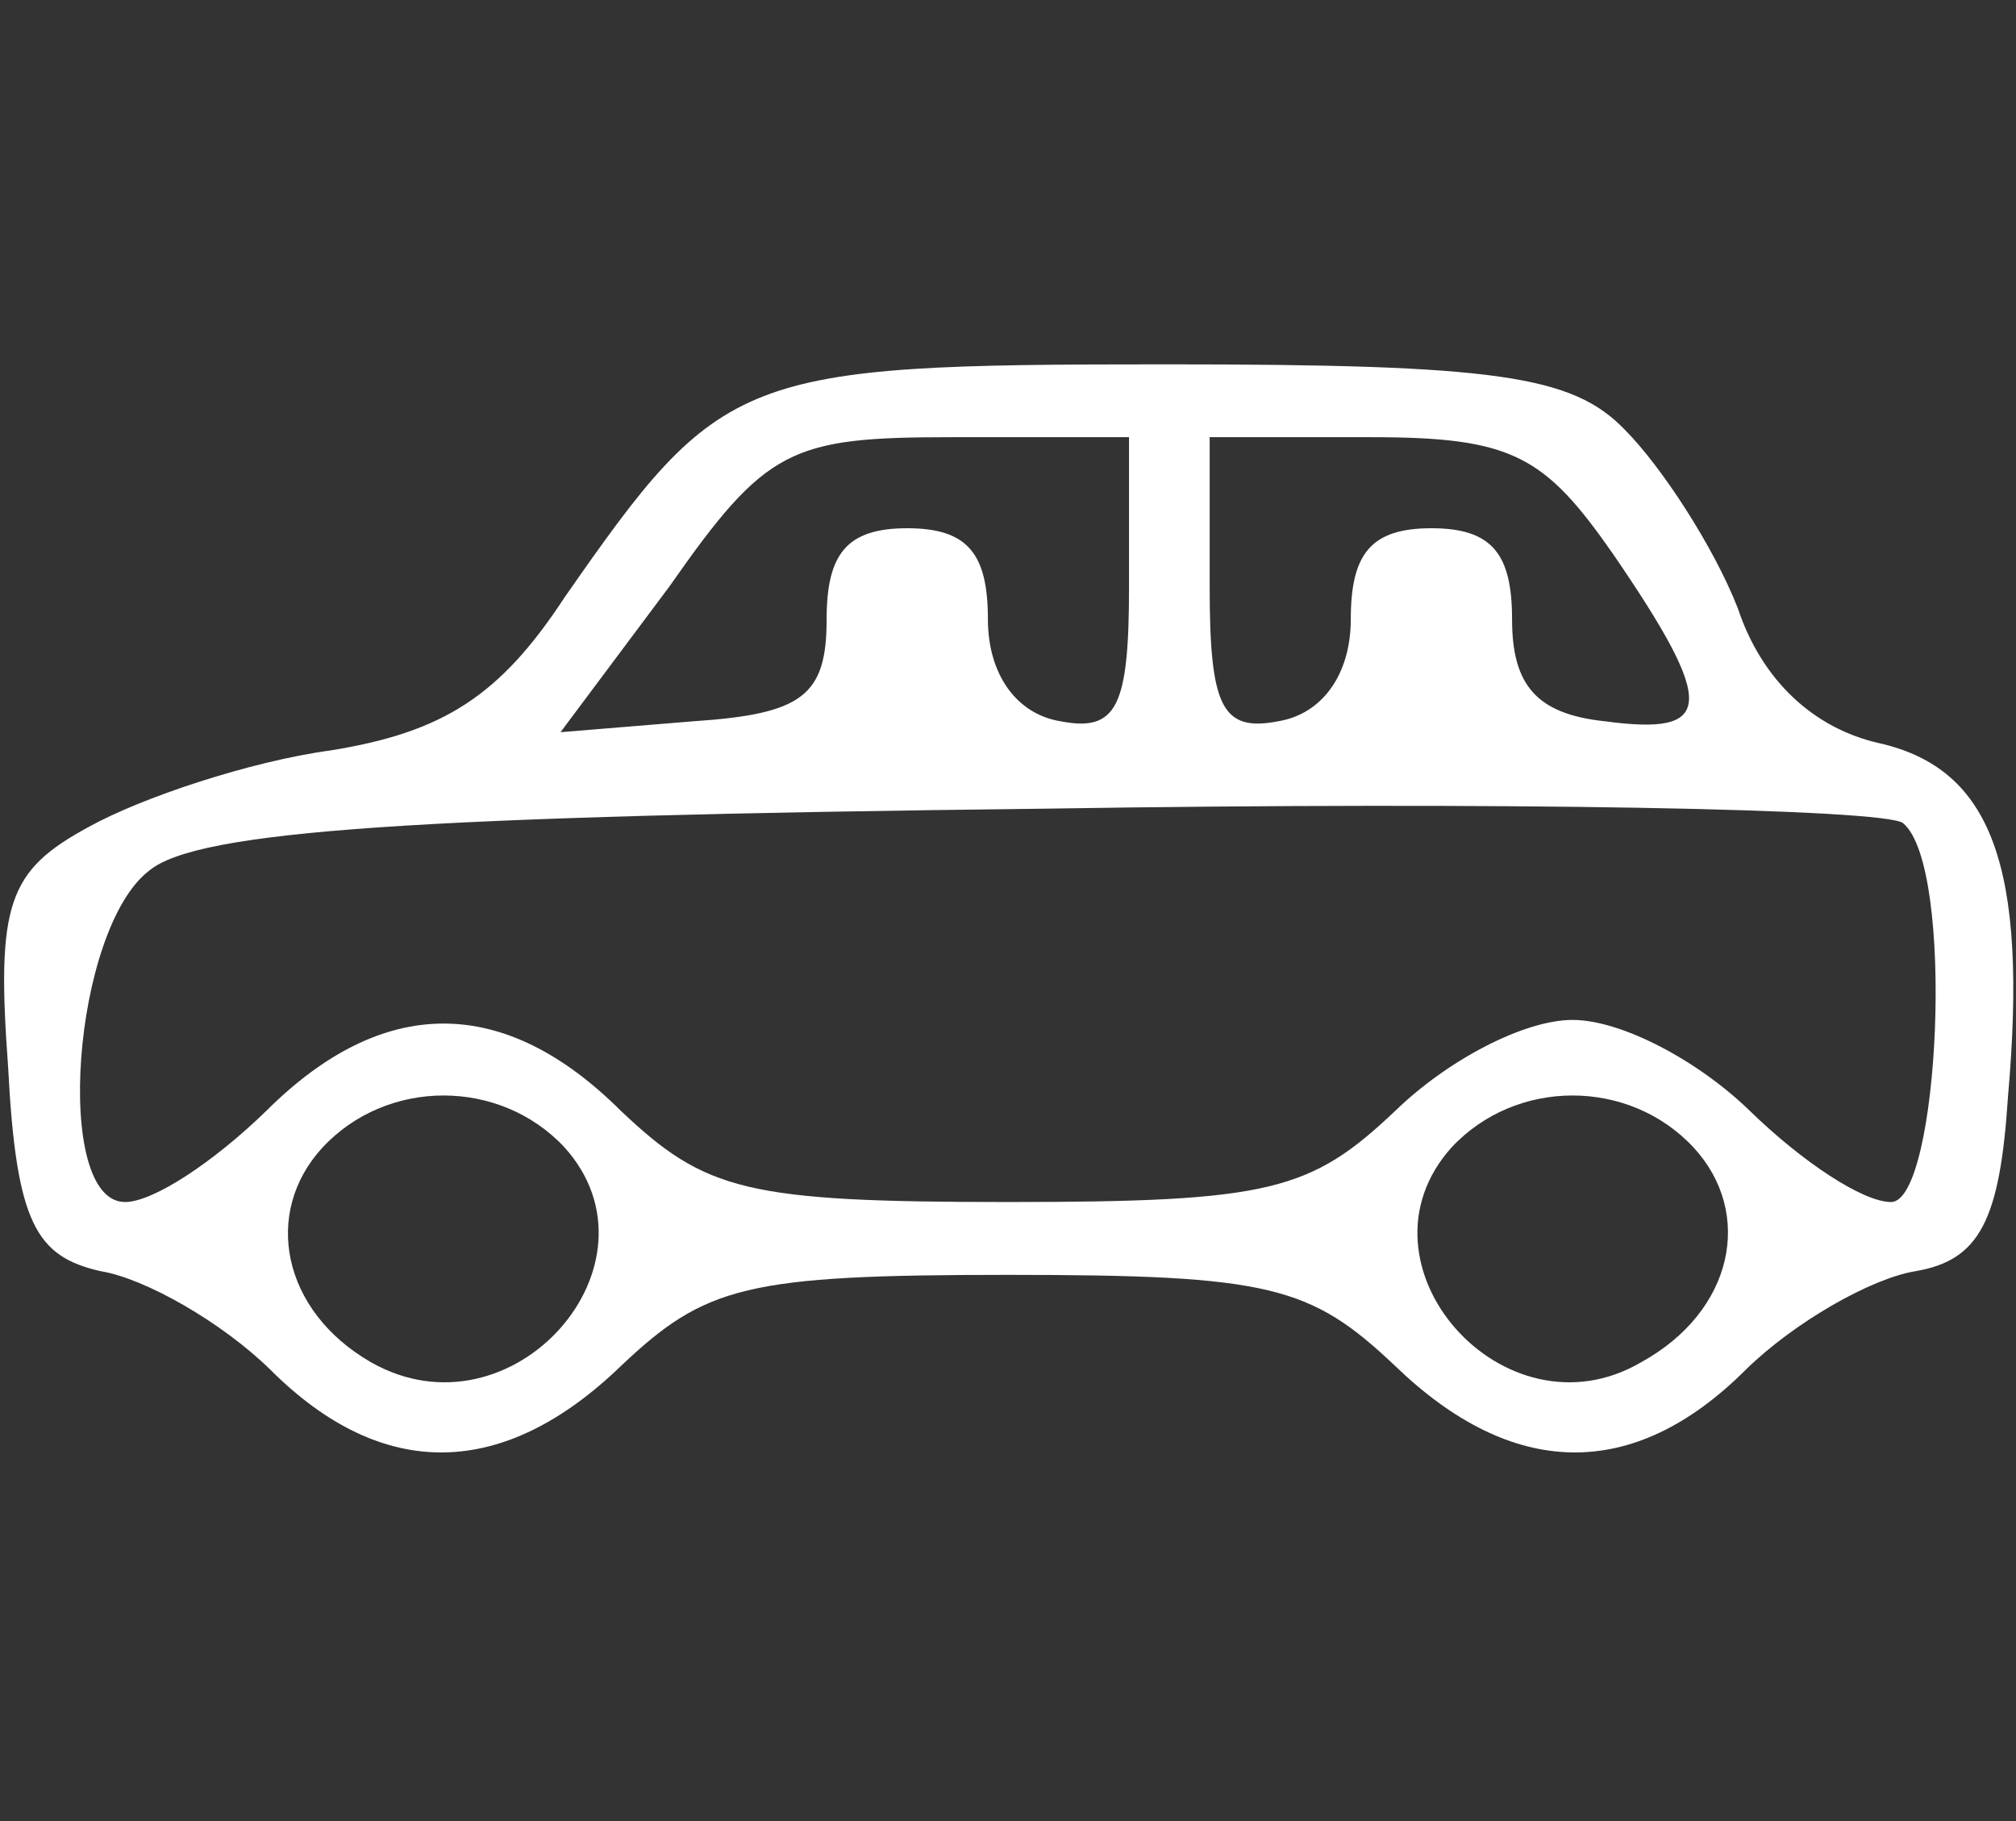 <?xml version="1.0" encoding="UTF-8"?> <svg xmlns="http://www.w3.org/2000/svg" width="31" height="28" viewBox="0 0 31 28" fill="none"><rect x="0" y="0" width="31" height="28" fill="#333333" stroke="none"/><path d="M24.987 6.61C25.545 7.17 26.351 8.402 26.723 9.354C27.095 10.474 27.901 11.202 28.893 11.426C30.629 11.818 31.187 13.33 30.877 16.858C30.753 18.762 30.443 19.378 29.451 19.546C28.769 19.658 27.591 20.33 26.847 21.058C25.111 22.794 23.251 22.738 21.453 21.002C20.151 19.77 19.531 19.602 15.501 19.602C11.471 19.602 10.851 19.77 9.549 21.002C7.751 22.738 5.891 22.794 4.155 21.058C3.411 20.33 2.233 19.658 1.551 19.546C0.559 19.322 0.249 18.818 0.125 16.41C-0.061 13.89 0.125 13.386 1.365 12.714C2.171 12.266 3.845 11.706 5.085 11.538C6.821 11.258 7.689 10.698 8.681 9.186C11.099 5.714 11.347 5.602 17.919 5.602C23.003 5.602 24.181 5.77 24.987 6.61ZM18.601 9.018C18.601 10.866 18.787 11.258 19.655 11.09C20.337 10.978 20.771 10.362 20.771 9.522C20.771 8.514 21.081 8.122 22.011 8.122C22.941 8.122 23.251 8.514 23.251 9.522C23.251 10.53 23.623 10.978 24.677 11.09C26.351 11.314 26.413 10.866 24.801 8.514C23.747 7.002 23.251 6.722 21.081 6.722H18.601V9.018ZM10.293 9.018L8.619 11.258L10.665 11.09C12.339 10.978 12.711 10.698 12.711 9.522C12.711 8.514 13.021 8.122 13.951 8.122C14.881 8.122 15.191 8.514 15.191 9.522C15.191 10.362 15.625 10.978 16.307 11.09C17.175 11.258 17.361 10.866 17.361 9.018V6.722H14.633C12.153 6.722 11.781 6.89 10.293 9.018ZM2.295 13.386C1.117 14.282 0.807 18.482 1.923 18.482C2.357 18.482 3.287 17.866 4.093 17.082C5.891 15.29 7.751 15.29 9.549 17.082C10.851 18.314 11.471 18.482 15.501 18.482C19.531 18.482 20.151 18.314 21.453 17.082C22.259 16.298 23.437 15.682 24.181 15.682C24.925 15.682 26.103 16.298 26.909 17.082C27.715 17.866 28.645 18.482 29.079 18.482C29.823 18.482 30.071 13.33 29.265 12.658C29.017 12.434 23.065 12.322 16.059 12.434C6.387 12.546 3.039 12.77 2.295 13.386ZM22.321 17.642C20.709 19.434 23.127 22.178 25.235 20.946C26.661 20.162 26.971 18.65 26.041 17.642C25.049 16.578 23.313 16.578 22.321 17.642ZM4.961 17.642C4.031 18.65 4.341 20.162 5.705 20.946C7.875 22.178 10.293 19.434 8.681 17.642C7.689 16.578 5.953 16.578 4.961 17.642Z" fill="white"></path></svg> 